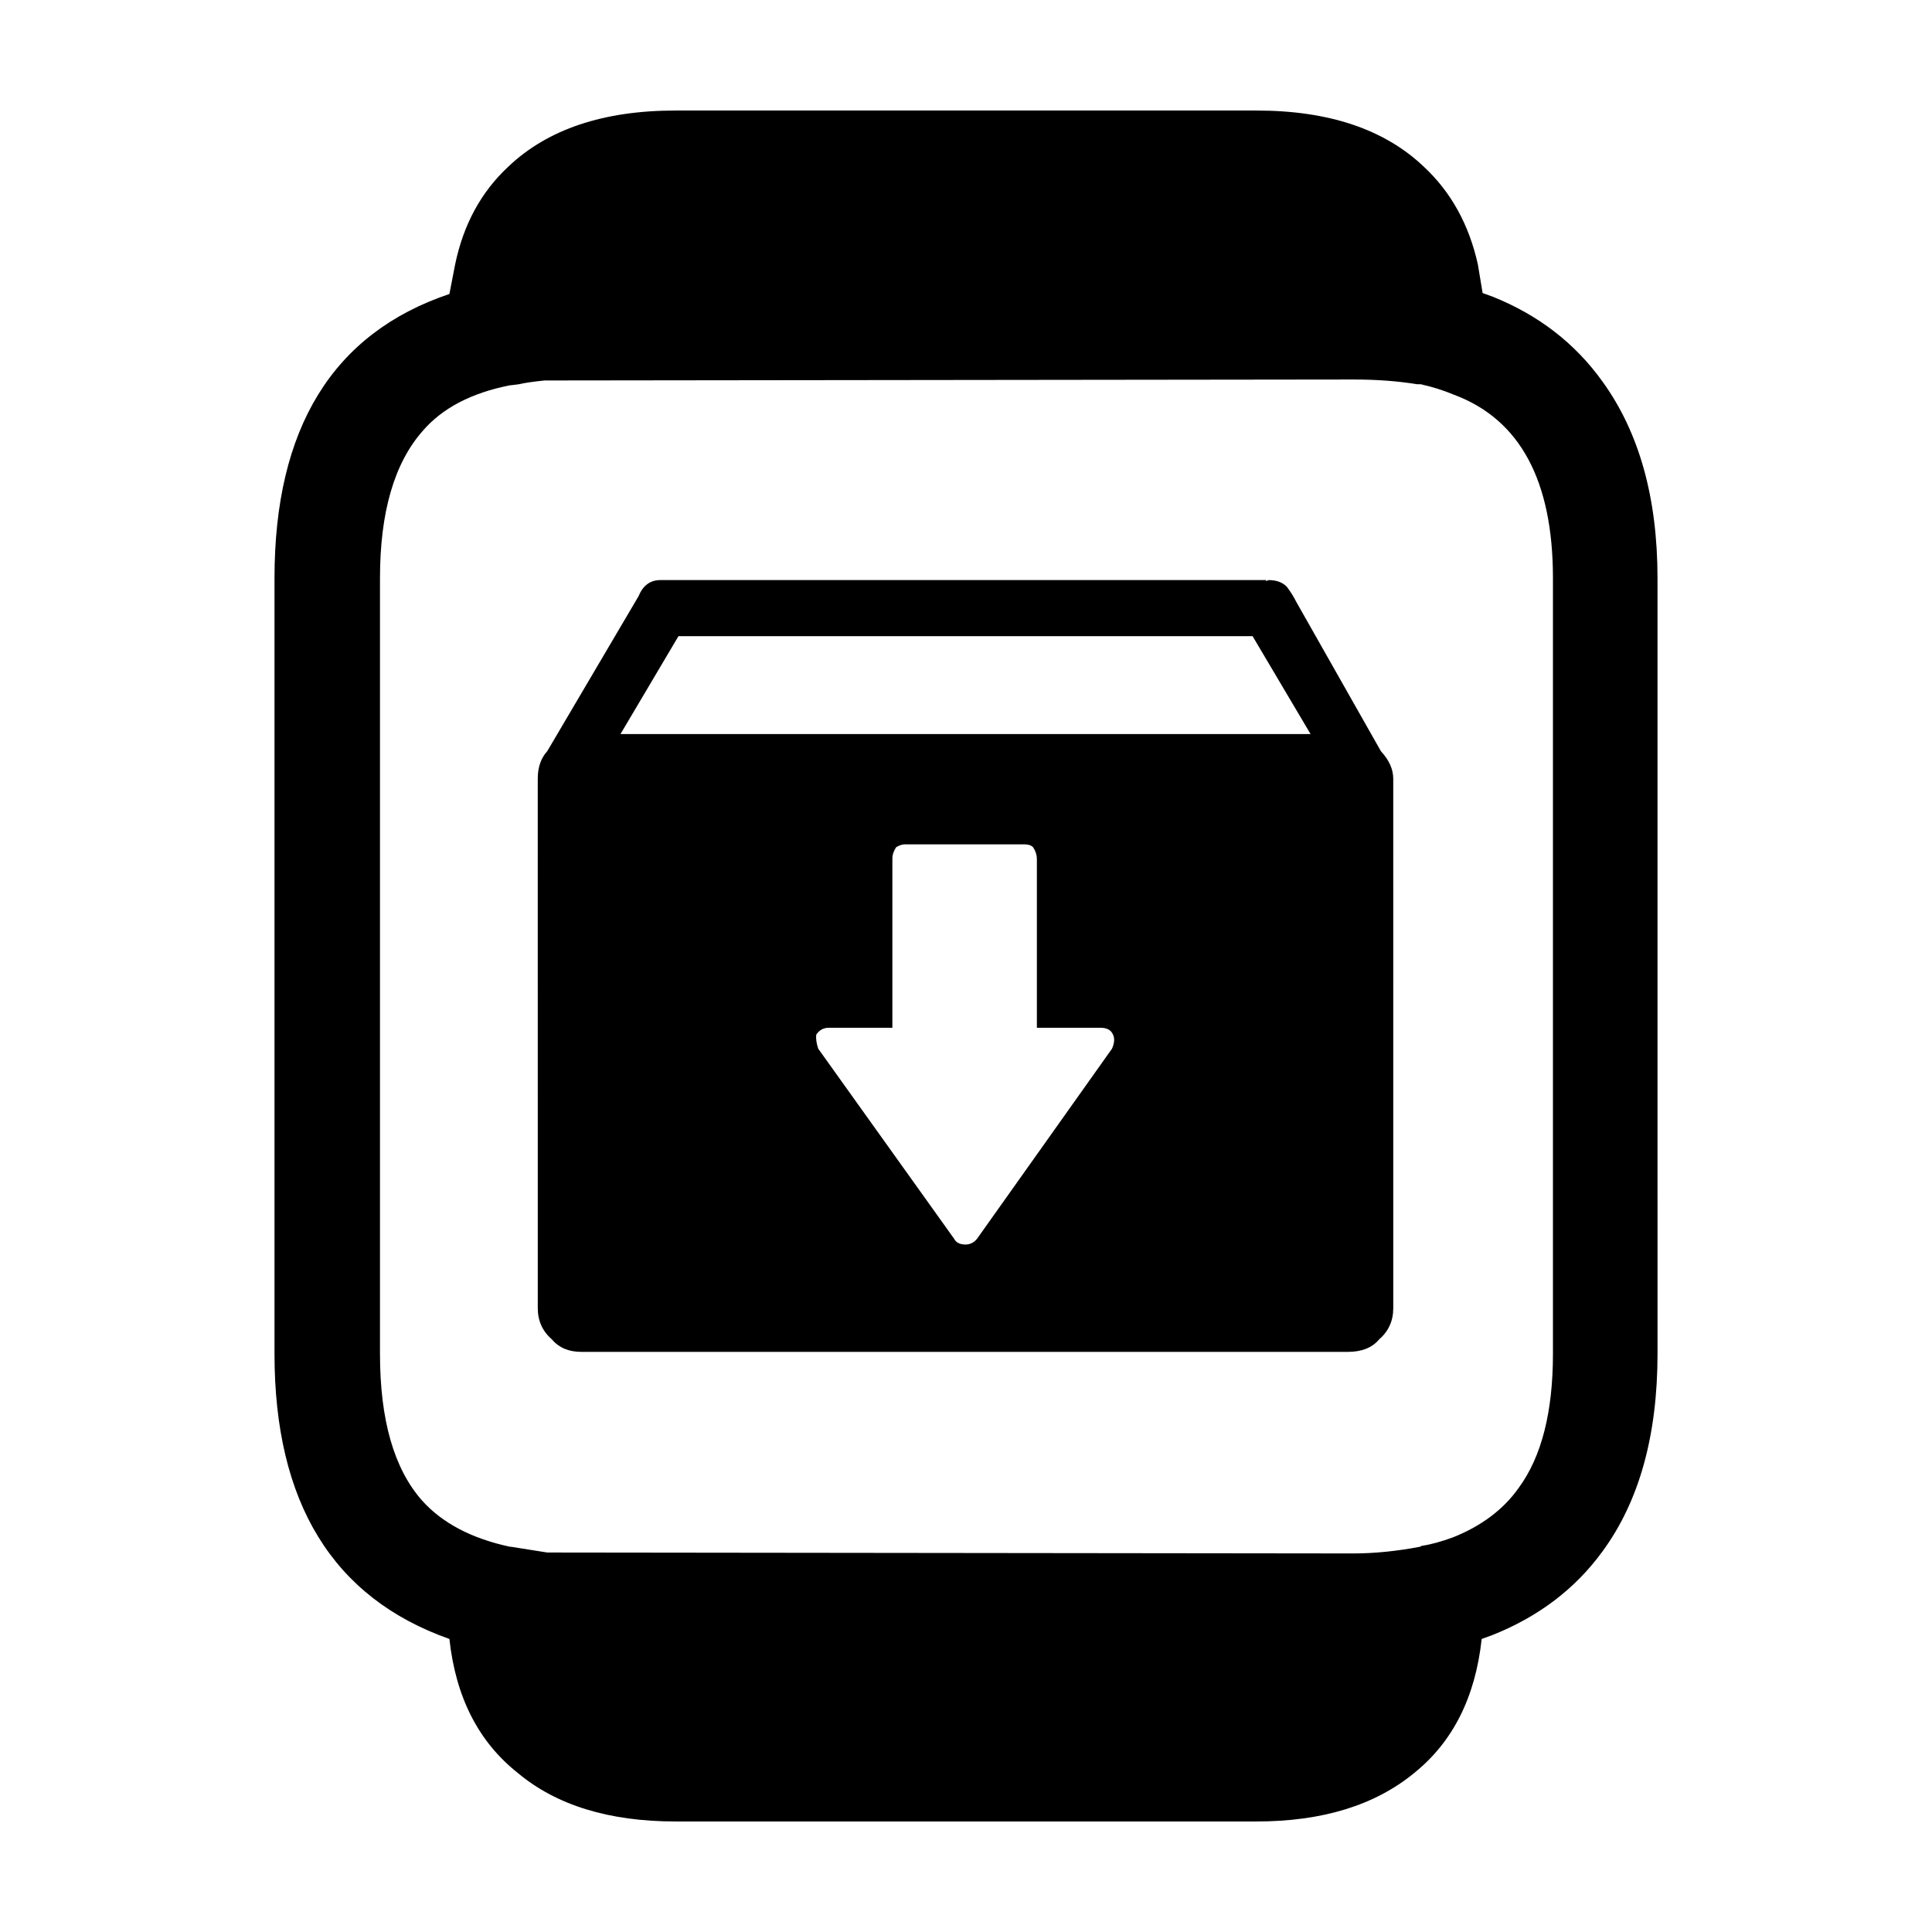 <?xml version="1.0" encoding="UTF-8"?>
<!-- Uploaded to: SVG Find, www.svgrepo.com, Generator: SVG Find Mixer Tools -->
<svg fill="#000000" width="800px" height="800px" version="1.1" viewBox="144 144 512 512" xmlns="http://www.w3.org/2000/svg">
 <path d="m520.54 245.83h-1.008c-5.039-0.836-10.66-1.258-16.879-1.258l-214.37 0.258c-3.195 0.332-5.457 0.672-6.805 1.004l-2.012 0.258h-0.25c-10.242 2.016-17.973 6.039-23.18 12.09-7.559 8.559-11.336 21.578-11.336 39.047v205.55c0 17.469 3.691 30.395 11.082 38.797 5.371 6.039 13.184 10.156 23.426 12.34h0.25l9.566 1.516 213.62 0.246c5.543 0 11.422-0.59 17.633-1.762l0.504-0.258c2.352-0.332 5.129-1.094 8.312-2.262 7.559-3.023 13.352-7.391 17.383-13.098 6.047-8.238 9.07-20.07 9.07-35.523v-205.54c0-25.871-8.73-42.078-26.199-48.617-2.844-1.184-5.781-2.109-8.805-2.781zm15.113-31.73 1.258 7.559 2.769 1.004c12.09 4.871 21.75 12.34 28.969 22.414 9.742 13.441 14.609 30.816 14.609 52.156l0.004 205.54c0 21.668-4.871 39.137-14.609 52.395-7.219 9.91-16.957 17.301-29.223 22.168l-2.769 1.004c-1.676 15.445-7.644 27.285-17.887 35.523-10.41 8.562-24.348 12.844-41.812 12.844h-153.91c-17.633 0-31.574-4.281-41.816-12.844-10.41-8.238-16.461-20.07-18.137-35.523-30.902-10.914-46.352-36.102-46.352-75.57v-205.54c0-39.801 15.445-64.914 46.352-75.324l1.512-7.805c2.188-10.59 6.887-19.234 14.105-25.945 10.414-9.91 25.191-14.867 44.336-14.867h153.92c19.145 0 33.918 4.957 44.336 14.867 7.215 6.707 12 15.355 14.352 25.945zm-55.418 83.629c2.016 0 3.613 0.578 4.785 1.762 1.008 1.34 1.848 2.684 2.519 4.035l22.418 39.551c2.18 2.352 3.269 4.781 3.269 7.301l0.004 140.3c0 3.367-1.258 6.133-3.777 8.312-1.844 2.188-4.613 3.273-8.309 3.273h-203.04c-3.359 0-5.965-1.094-7.812-3.273-2.519-2.188-3.777-4.949-3.777-8.312l-0.004-140.31c0-3.023 0.84-5.461 2.519-7.301l24.188-41.059c1.168-2.852 3.102-4.281 5.789-4.281h160.47v0.246zm-61.465 73.812c0-1.012-0.332-2.016-1.004-3.031-0.508-0.504-1.258-0.746-2.266-0.746h-31.738c-0.676 0-1.426 0.246-2.266 0.746-0.676 1.012-1.008 2.016-1.008 3.031v44.828h-16.879c-1.352 0-2.434 0.59-3.273 1.773-0.168 1.004 0 2.262 0.504 3.777l36.023 50.383c0.504 1.004 1.512 1.508 3.023 1.508 1.176 0 2.188-0.504 3.027-1.508l35.77-50.383c0.676-1.516 0.754-2.777 0.25-3.777-0.504-1.18-1.594-1.773-3.269-1.773h-16.883v-44.828zm72.547-33.004-15.367-25.945h-152.15l-15.367 25.945z" fill-rule="evenodd"/>
</svg>
